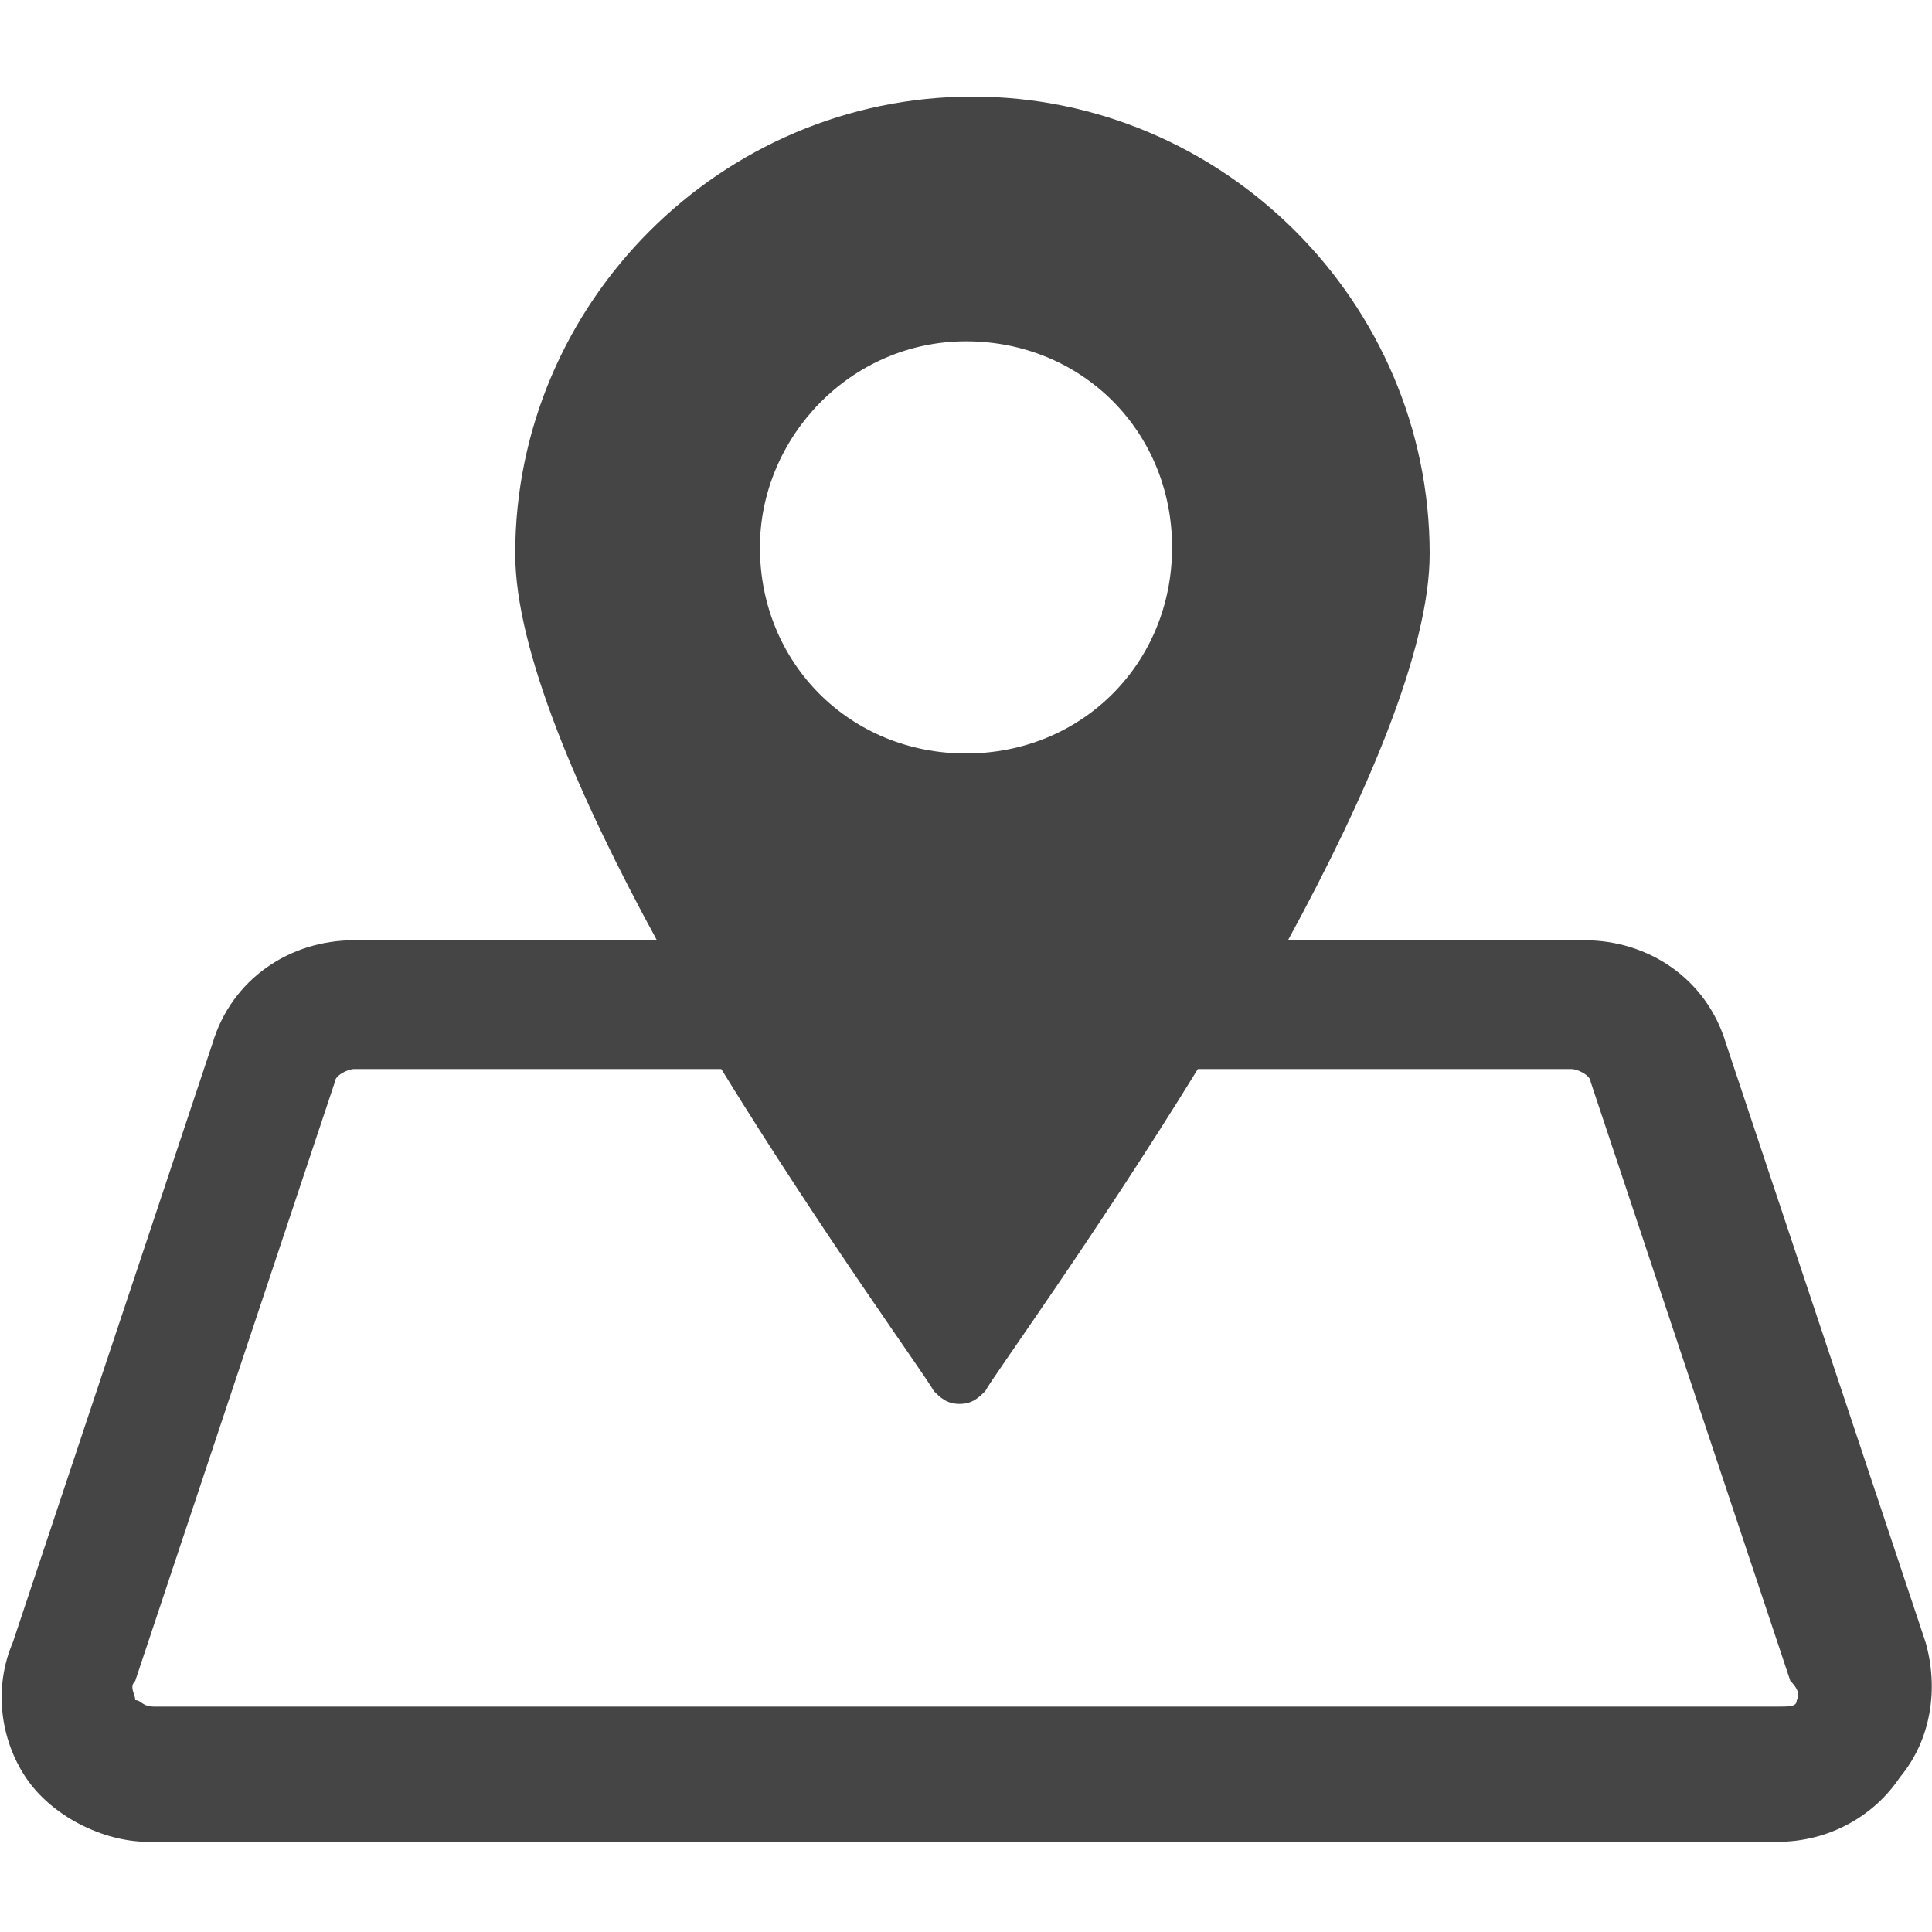 <?xml version="1.0" encoding="utf-8"?>
<!-- Generator: Adobe Illustrator 21.1.0, SVG Export Plug-In . SVG Version: 6.00 Build 0)  -->
<svg version="1.1" id="Layer_1" xmlns="http://www.w3.org/2000/svg" xmlns:xlink="http://www.w3.org/1999/xlink" x="0px" y="0px"
	 viewBox="0 0 30 30" style="enable-background:new 0 0 30 30;" xml:space="preserve">
<style type="text/css">
	.st0{fill:#454545;}
</style>
<path id="_x31_" class="st0" d="M29.9,25.5l-3.1-9.3c-0.3-1-1.2-1.6-2.2-1.6h-4.6c1.2-2.2,2.2-4.5,2.2-6c0-3.9-3.2-7.1-7.1-7.1
	c-3.9,0-7.1,3.2-7.1,7.1c0,1.5,1,3.8,2.2,6H5.5c-1,0-1.9,0.6-2.2,1.6l-3.1,9.3C-0.1,26.2,0,27,0.4,27.6c0.4,0.6,1.2,1,1.9,1h25.3
	c0.8,0,1.5-0.4,1.9-1C30,27,30.1,26.2,29.9,25.5z M15,5.3c1.8,0,3.2,1.4,3.2,3.2c0,1.8-1.4,3.2-3.2,3.2c-1.8,0-3.2-1.4-3.2-3.2
	C11.8,6.8,13.2,5.3,15,5.3z M27.9,26.4c0,0.1-0.1,0.1-0.3,0.1H2.4c-0.2,0-0.2-0.1-0.3-0.1c0-0.1-0.1-0.2,0-0.3l3.1-9.3
	c0-0.1,0.2-0.2,0.3-0.2h5.6c0,0,0.1,0,0.1,0c1.6,2.6,3.2,4.8,3.3,5c0.1,0.1,0.2,0.2,0.4,0.2s0.3-0.1,0.4-0.2c0.1-0.2,1.7-2.4,3.3-5
	c0,0,0.1,0,0.1,0h5.7c0.1,0,0.3,0.1,0.3,0.2l3.1,9.3C28,26.3,27.9,26.4,27.9,26.4z"/>
</svg>
